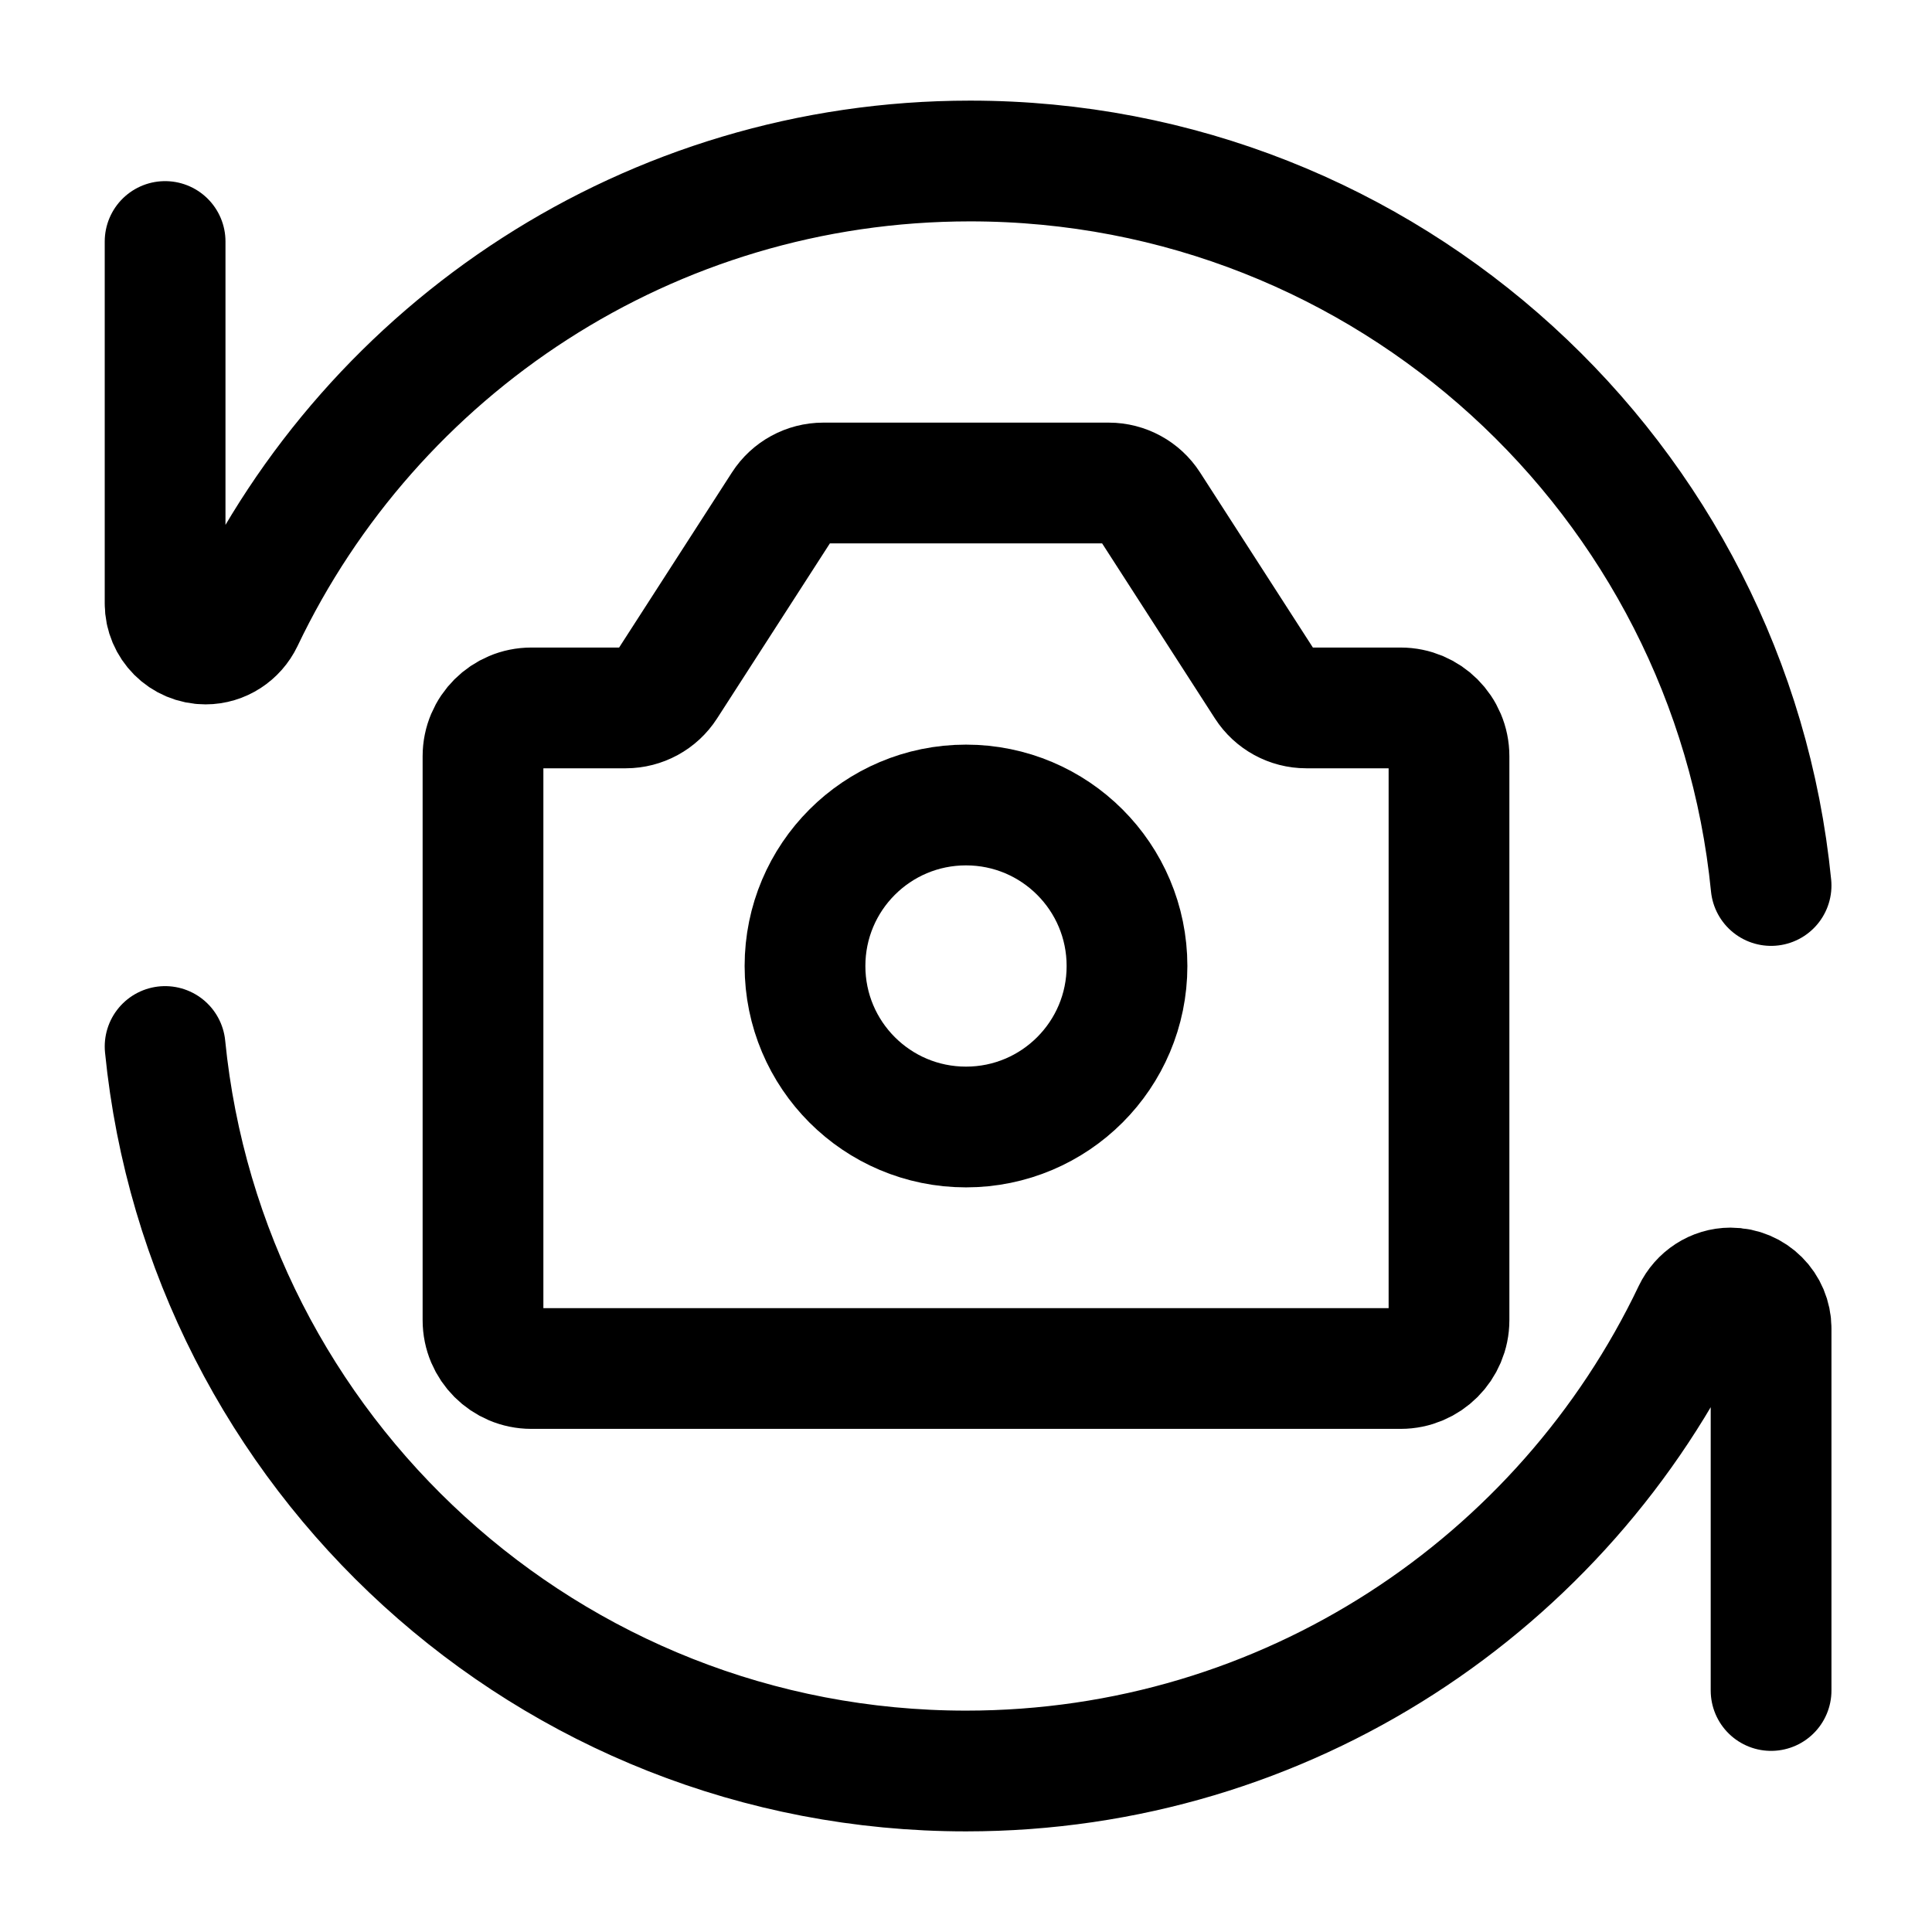 <?xml version="1.0" encoding="utf-8"?>
<svg width="800px" height="800px" viewBox="0 0 24 24" fill="none" xmlns="http://www.w3.org/2000/svg">
<path d="M2.051 3V7.497C2.051 7.775 2.276 8 2.554 8V8C2.754 8 2.934 7.881 3.02 7.701C4.627 4.329 8.067 2 12.051 2C17.236 2 21.5 5.947 22.001 11" stroke="#000000" stroke-width="1.5" stroke-linecap="round" stroke-linejoin="round"/>
<path d="M22.001 21V16.503C22.001 16.225 21.776 16 21.498 16V16C21.299 16 21.119 16.119 21.033 16.299C19.425 19.671 15.985 22 12.001 22C6.816 22 2.553 18.053 2.051 13" stroke="#000000" stroke-width="1.5" stroke-linecap="round" stroke-linejoin="round"/>
<path d="M6 16.4V9.394C6 9.062 6.269 8.794 6.6 8.794H7.773C7.977 8.794 8.167 8.69 8.277 8.519L9.723 6.275C9.833 6.104 10.023 6 10.227 6H13.773C13.977 6 14.167 6.104 14.277 6.275L15.723 8.519C15.833 8.69 16.023 8.794 16.227 8.794H17.4C17.731 8.794 18 9.062 18 9.394V16.4C18 16.731 17.731 17 17.4 17H6.6C6.269 17 6 16.731 6 16.4Z" stroke="#000000" stroke-width="1.5" stroke-linecap="round" stroke-linejoin="round"/>
<path d="M12 14C13.105 14 14 13.105 14 12C14 10.895 13.105 10 12 10C10.895 10 10 10.895 10 12C10 13.105 10.895 14 12 14Z" stroke="#000000" stroke-width="1.5" stroke-linecap="round" stroke-linejoin="round"/>
</svg>